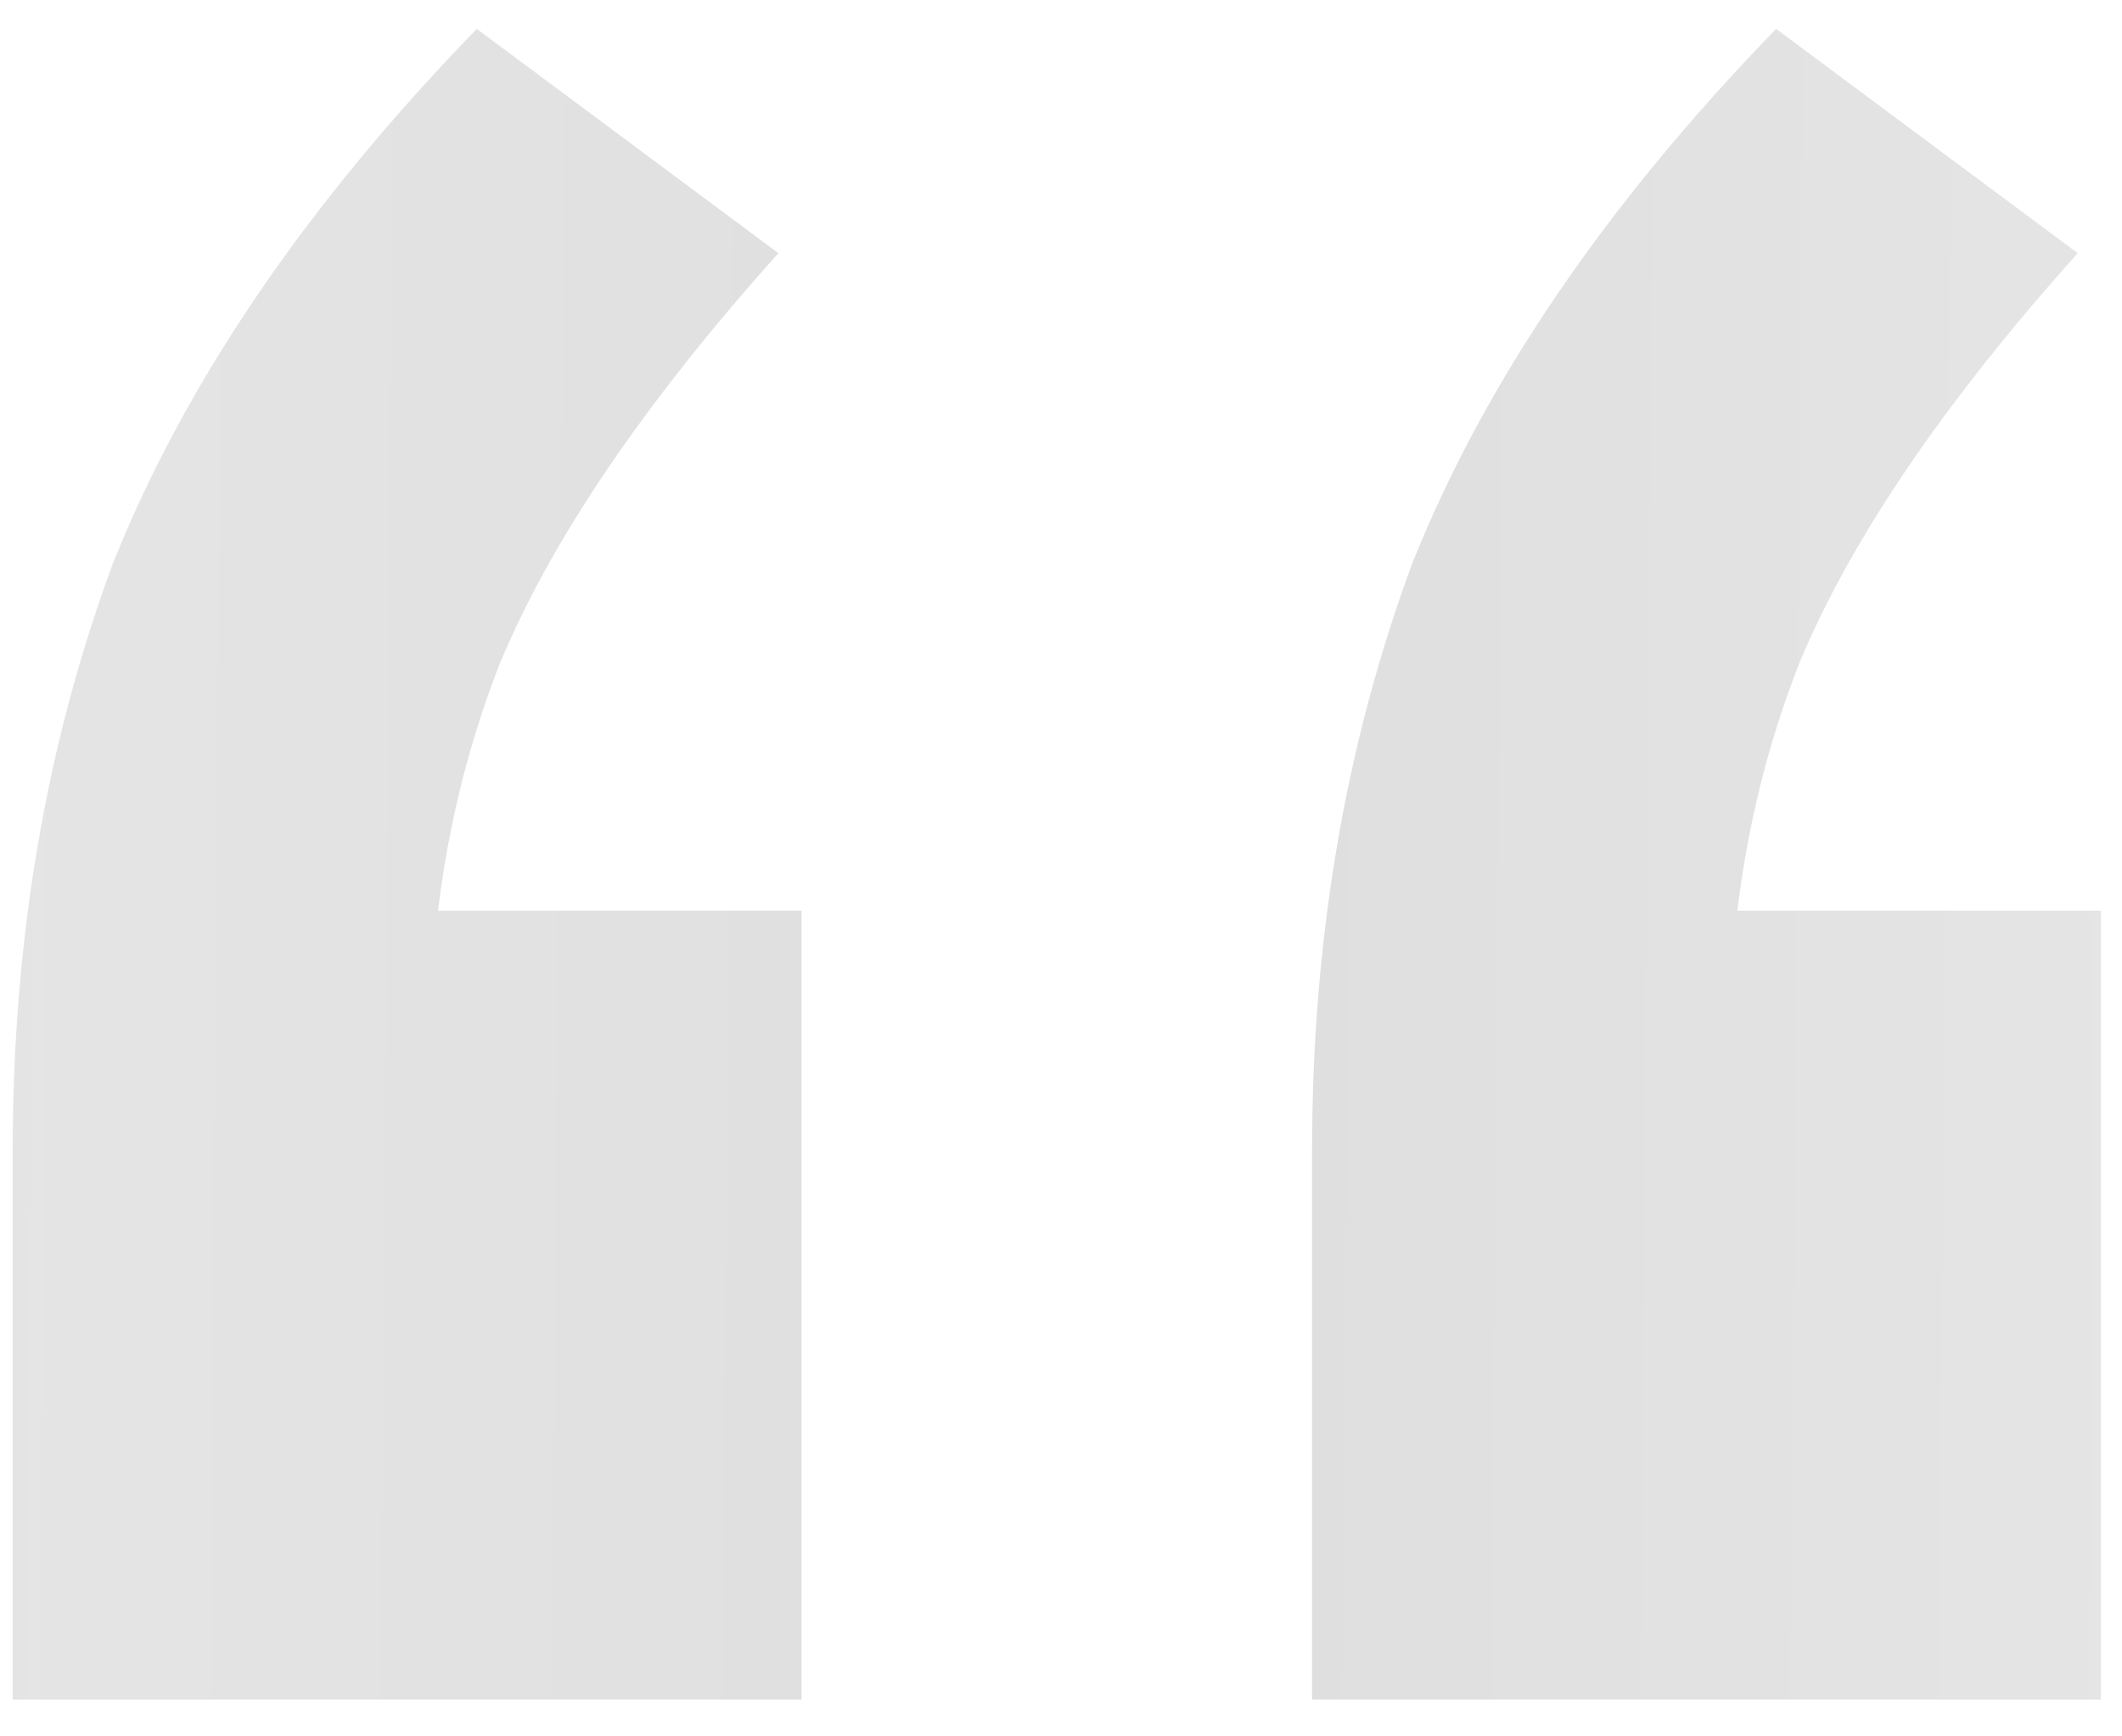<?xml version="1.0" encoding="UTF-8"?> <svg xmlns="http://www.w3.org/2000/svg" width="44" height="36" viewBox="0 0 44 36" fill="none"><path d="M0.263 35.238V23.852C0.263 19.469 0.958 15.406 2.348 11.664C3.845 7.922 6.357 4.234 9.886 0.599L16.14 5.249C13.36 8.35 11.436 11.183 10.367 13.749C9.404 16.208 8.923 18.827 8.923 21.607L5.074 18.881H16.621V35.238H0.263ZM27.206 35.238V23.852C27.206 19.469 27.9 15.406 29.29 11.664C30.787 7.922 33.3 4.234 36.828 0.599L43.082 5.249C40.302 8.35 38.378 11.183 37.309 13.749C36.346 16.208 35.865 18.827 35.865 21.607L32.017 18.881H43.563V35.238H27.206Z" fill="url(#paint0_linear_3672_427)" fill-opacity="0.15"></path><defs><linearGradient id="paint0_linear_3672_427" x1="56.773" y1="83.728" x2="-10.642" y2="83.221" gradientUnits="userSpaceOnUse"><stop stop-color="#222222"></stop><stop offset="0.203" stop-color="#4D4D4D"></stop><stop offset="0.499" stop-color="#222222"></stop><stop offset="0.838" stop-color="#4D4D4D"></stop><stop offset="1" stop-color="#222222"></stop></linearGradient></defs></svg> 